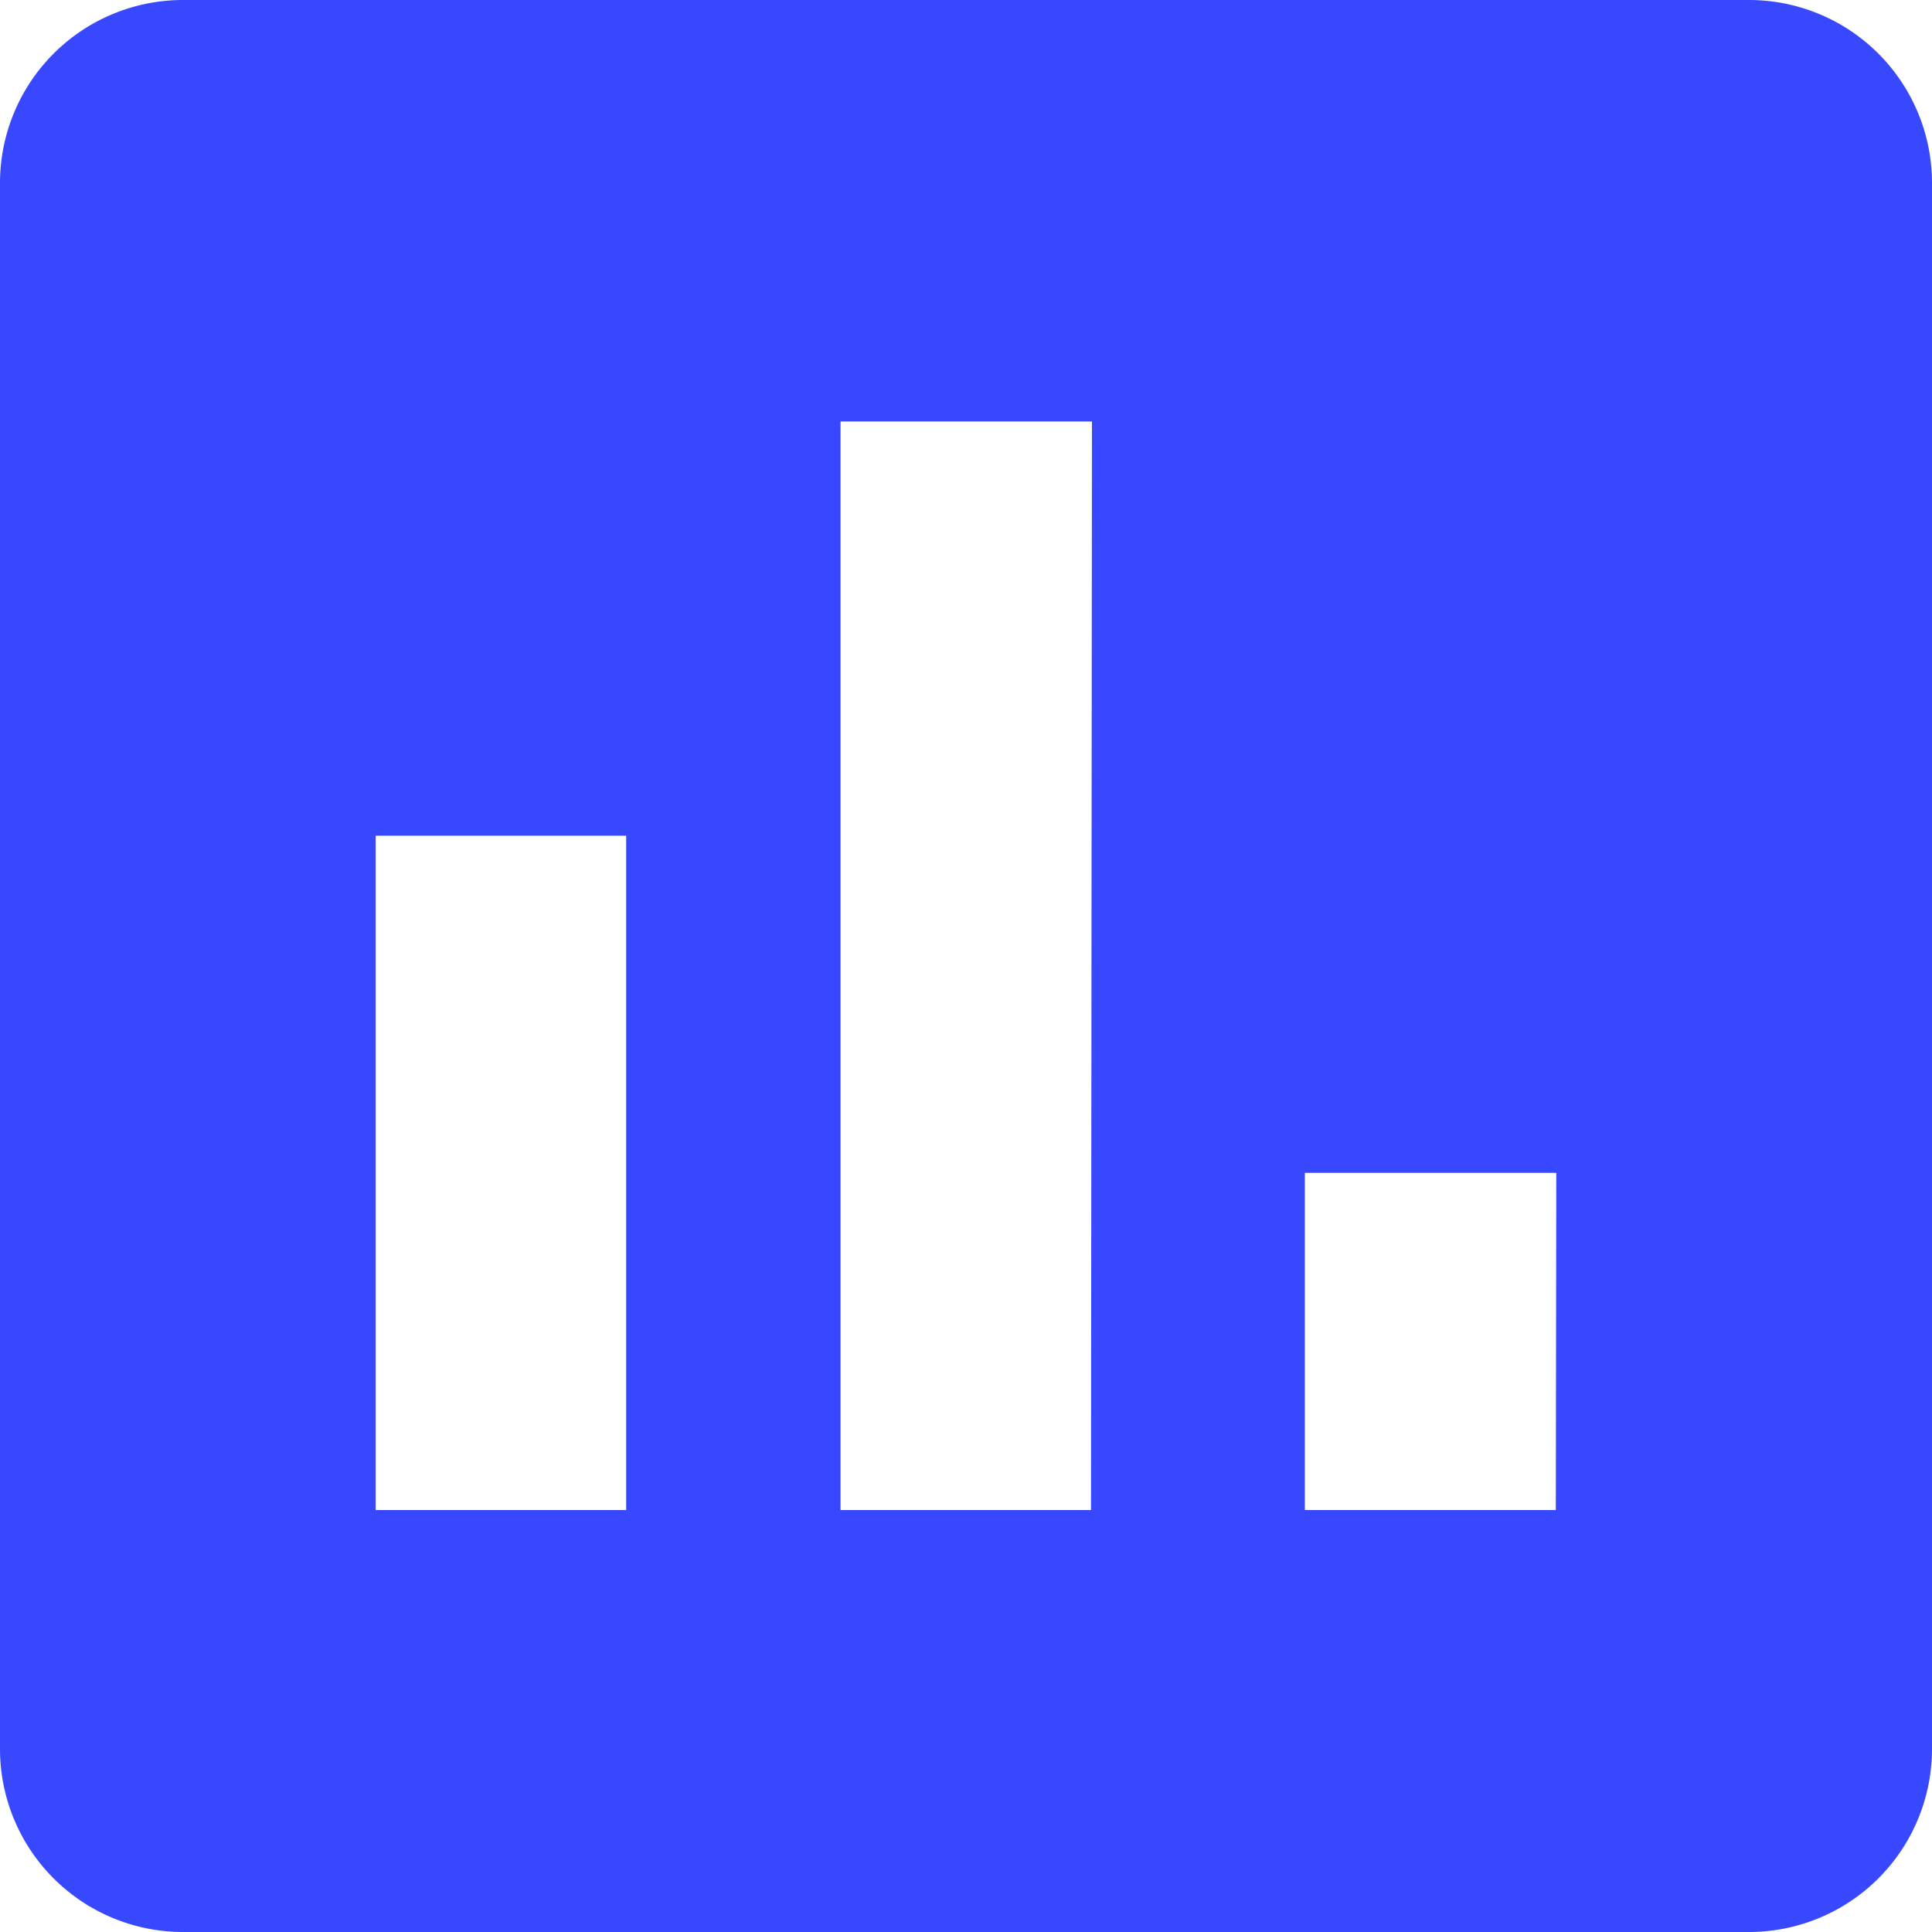 <svg xmlns="http://www.w3.org/2000/svg" viewBox="0 0 40.11 40.11"><g data-name="Layer 2"><path d="M36.31 0H3.8A3.8 3.8 0 0 0 0 3.8v32.51a3.8 3.8 0 0 0 3.8 3.8h32.51a3.8 3.8 0 0 0 3.8-3.8V3.8a3.8 3.8 0 0 0-3.8-3.8zM13 31.35H7.8v-14H13zm9.65 0h-5.2V8.75h5.22zm9.65 0h-5.21v-7h5.22z" fill="#3748ff" data-name="Layer 1"/></g></svg>